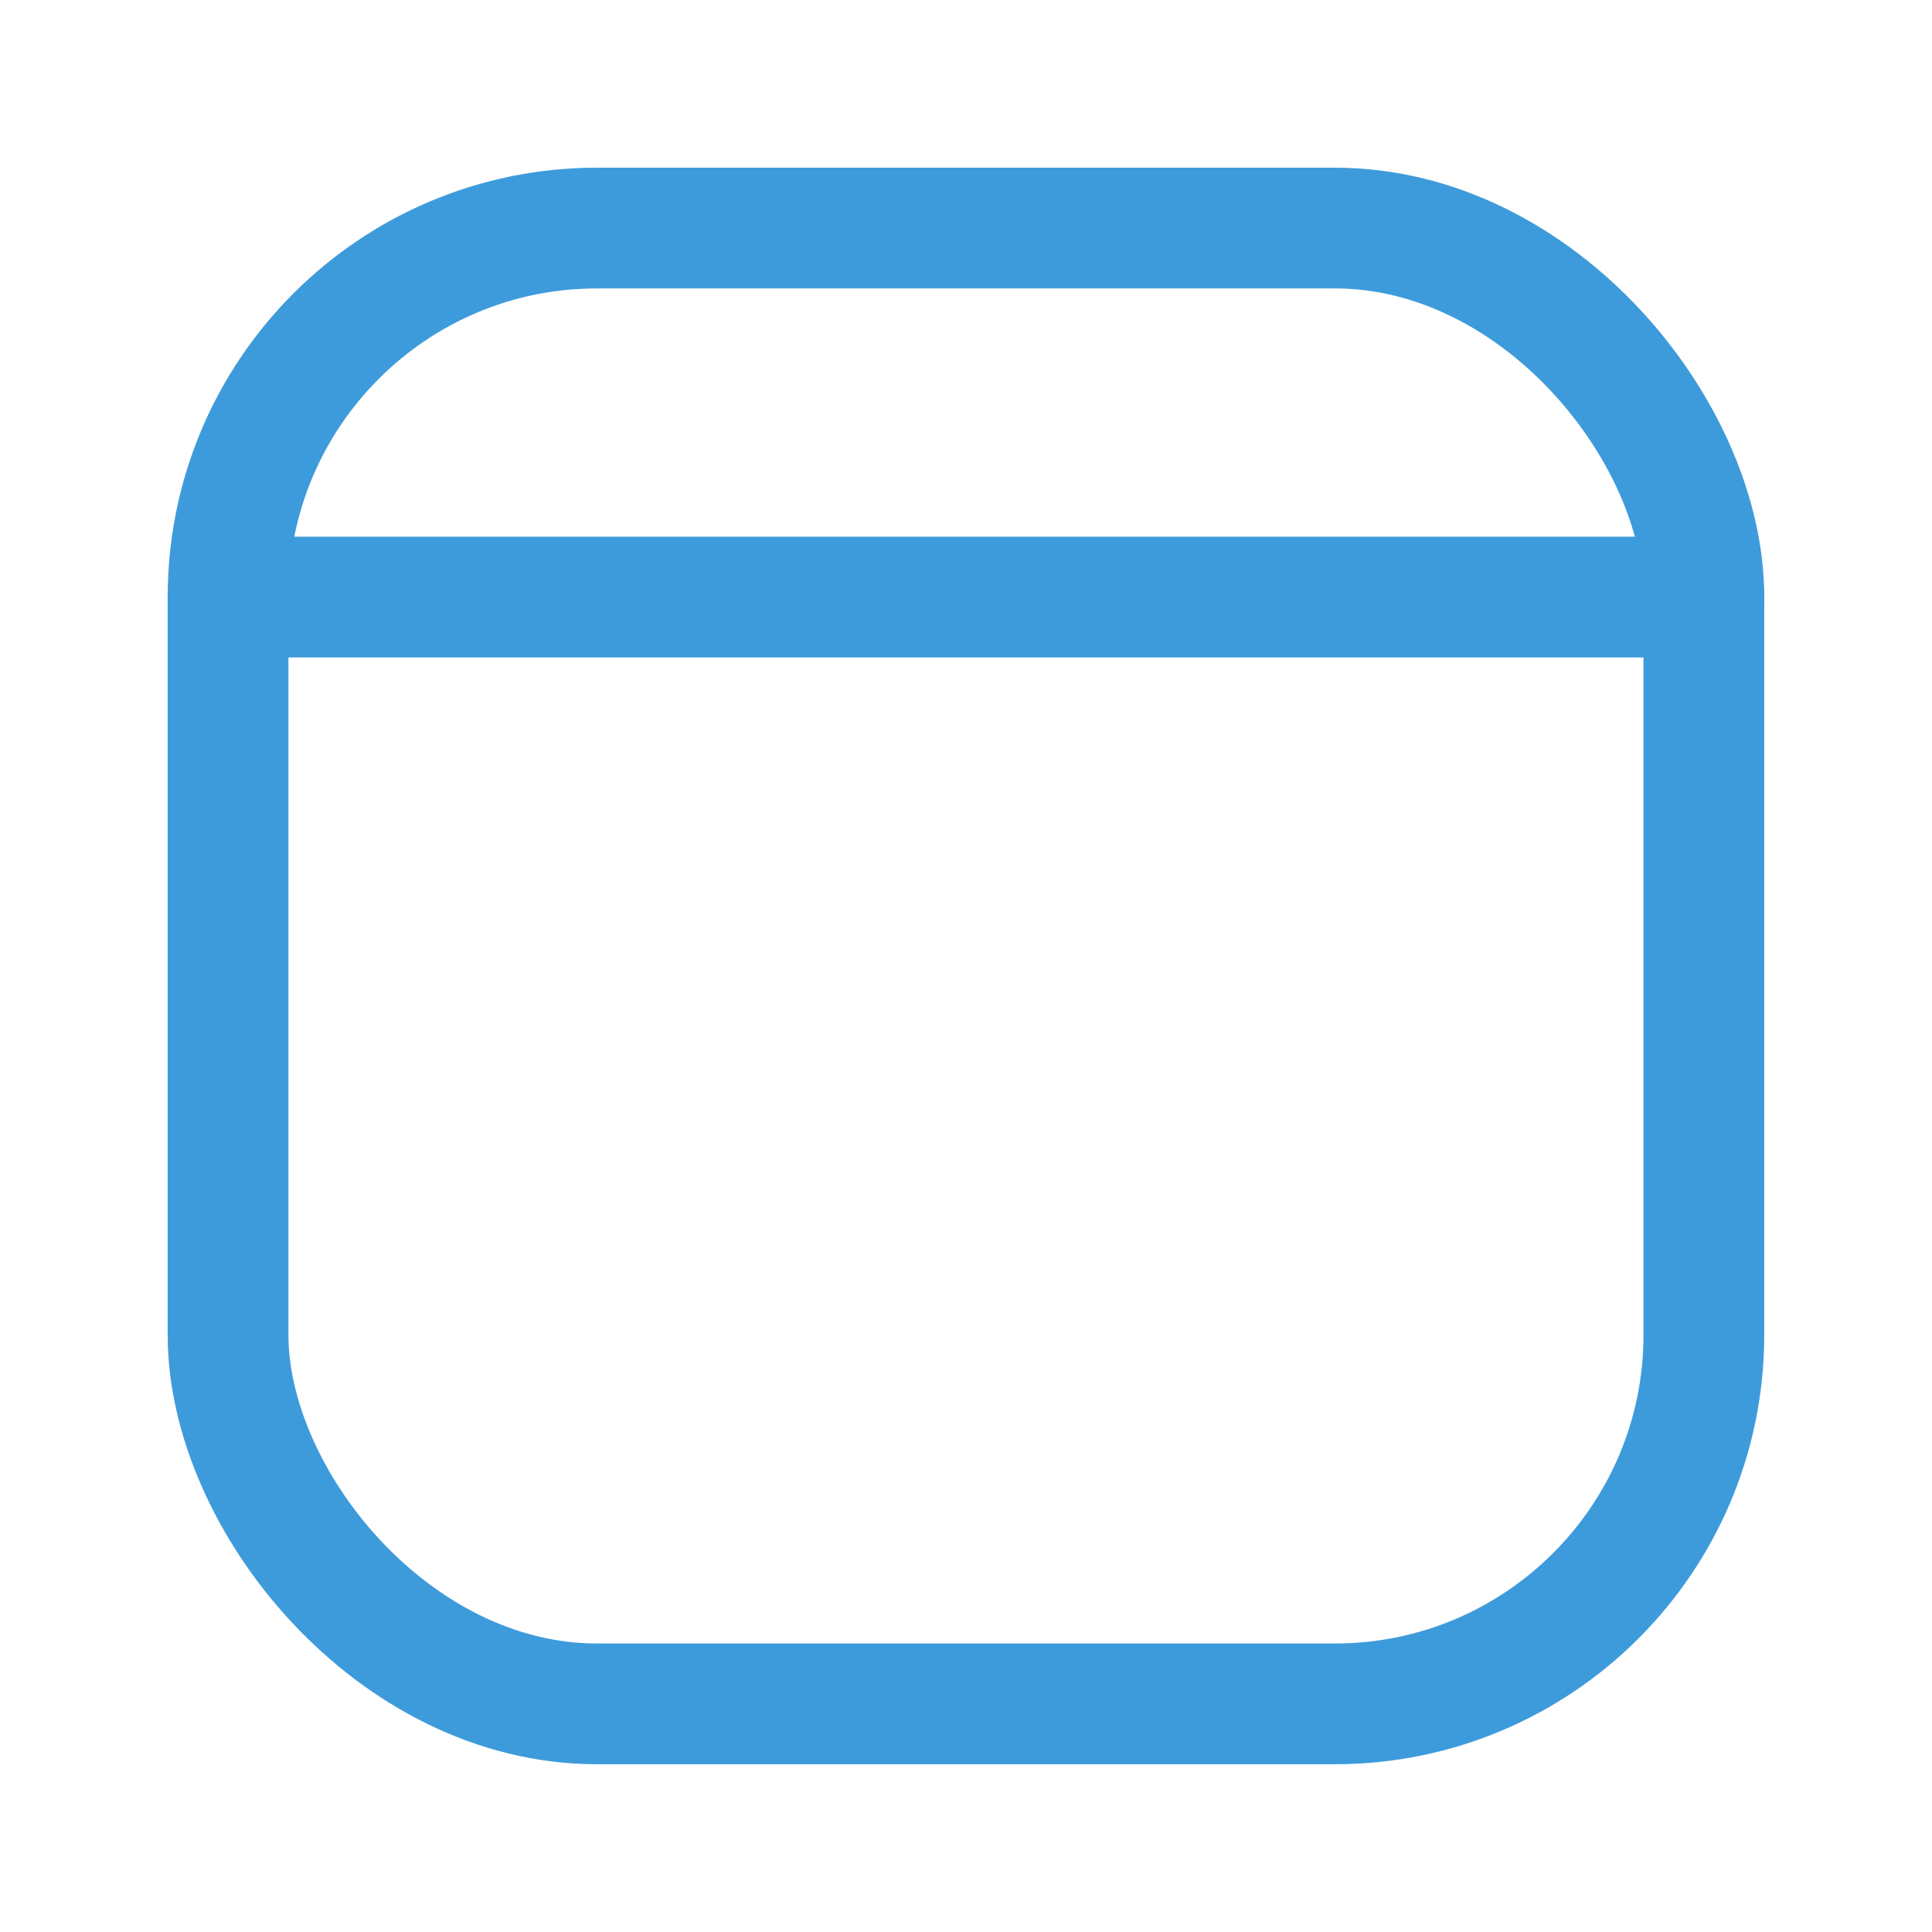 <svg width="24" height="24" viewBox="0 0 24 24" fill="none" xmlns="http://www.w3.org/2000/svg">
<rect x="2.833" y="2.833" width="18.333" height="18.333" rx="4.583" stroke="#3E9BDB" stroke-width="1.5"/>
<path d="M2.834 7.417L21.167 7.417" stroke="#3E9BDB" stroke-width="1.5" stroke-linecap="round" stroke-linejoin="round"/>
</svg>
